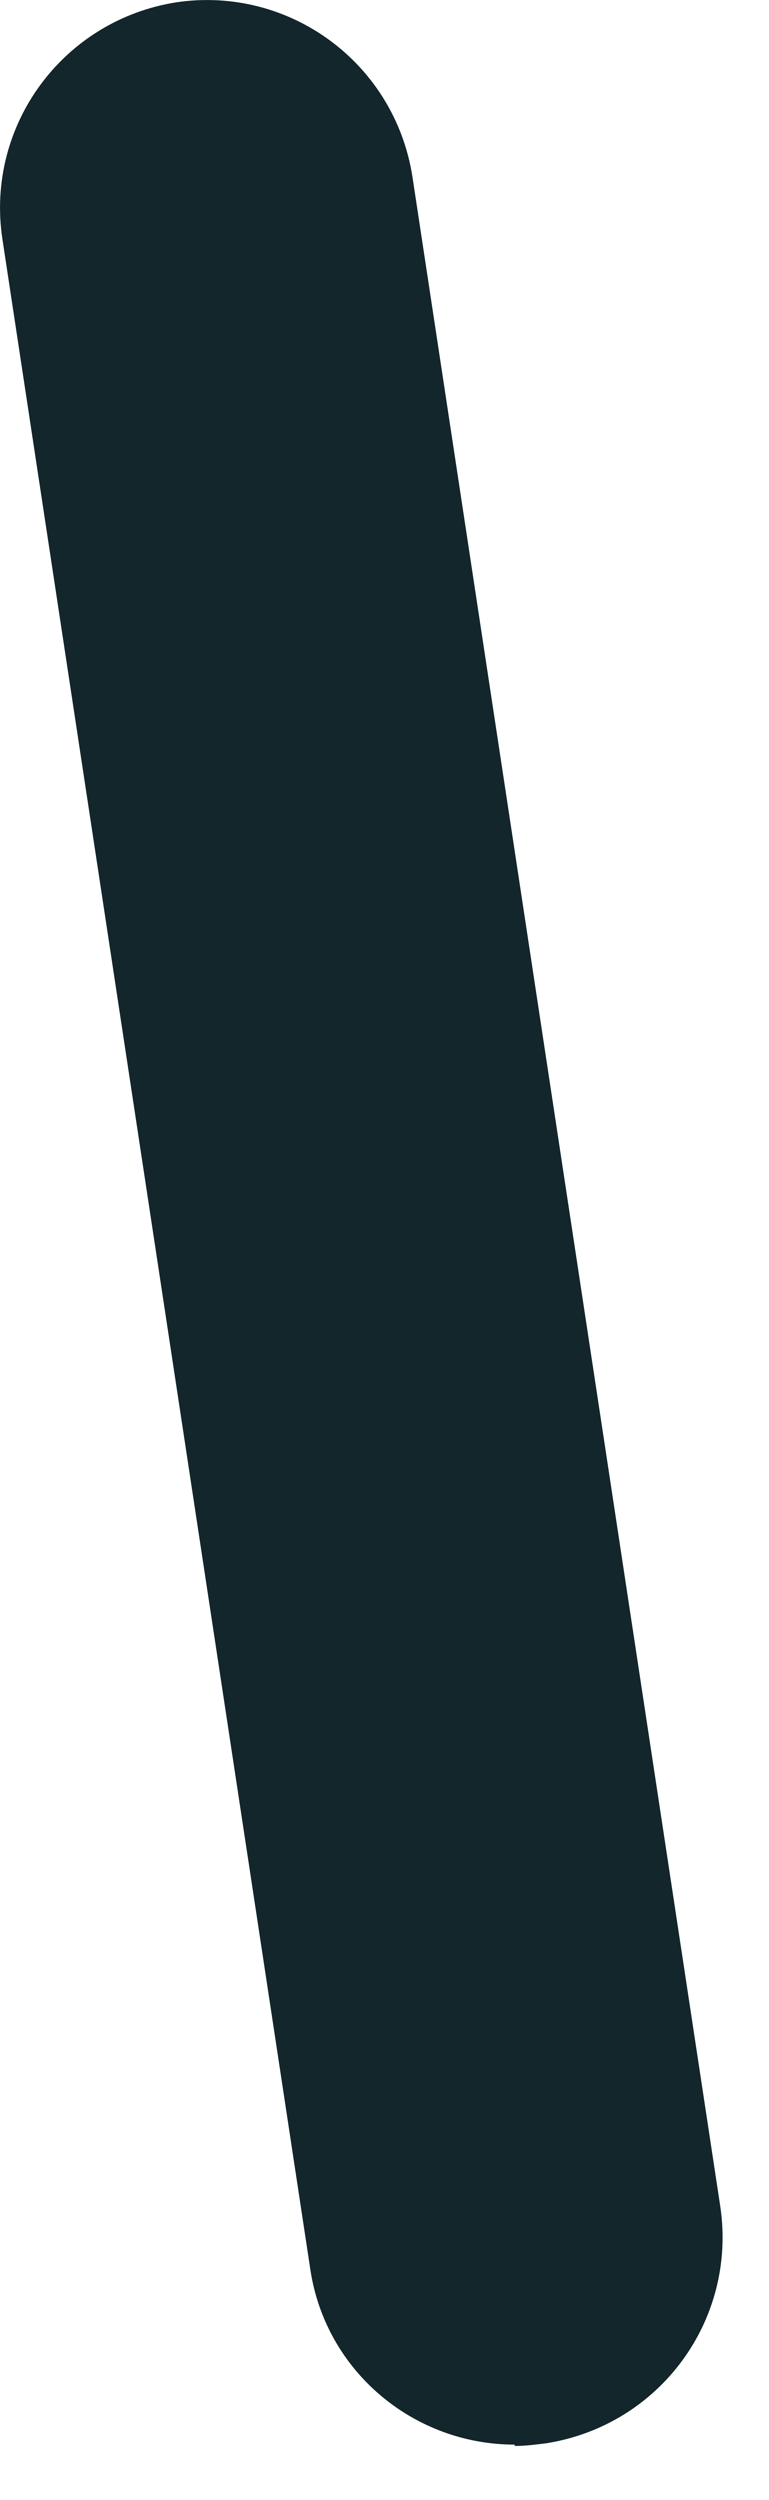 <?xml version="1.0" encoding="utf-8"?>
<svg xmlns="http://www.w3.org/2000/svg" fill="none" height="100%" overflow="visible" preserveAspectRatio="none" style="display: block;" viewBox="0 0 4 13" width="100%">
<path d="M2.677 12.712C2.152 12.712 1.693 12.331 1.614 11.8L0.012 1.24C-0.075 0.651 0.328 0.105 0.917 0.012C1.506 -0.075 2.052 0.328 2.145 0.917L3.747 11.476C3.833 12.066 3.431 12.611 2.842 12.705C2.784 12.712 2.734 12.719 2.677 12.719V12.712Z" fill="#12262B" id="Vector"/>
</svg>